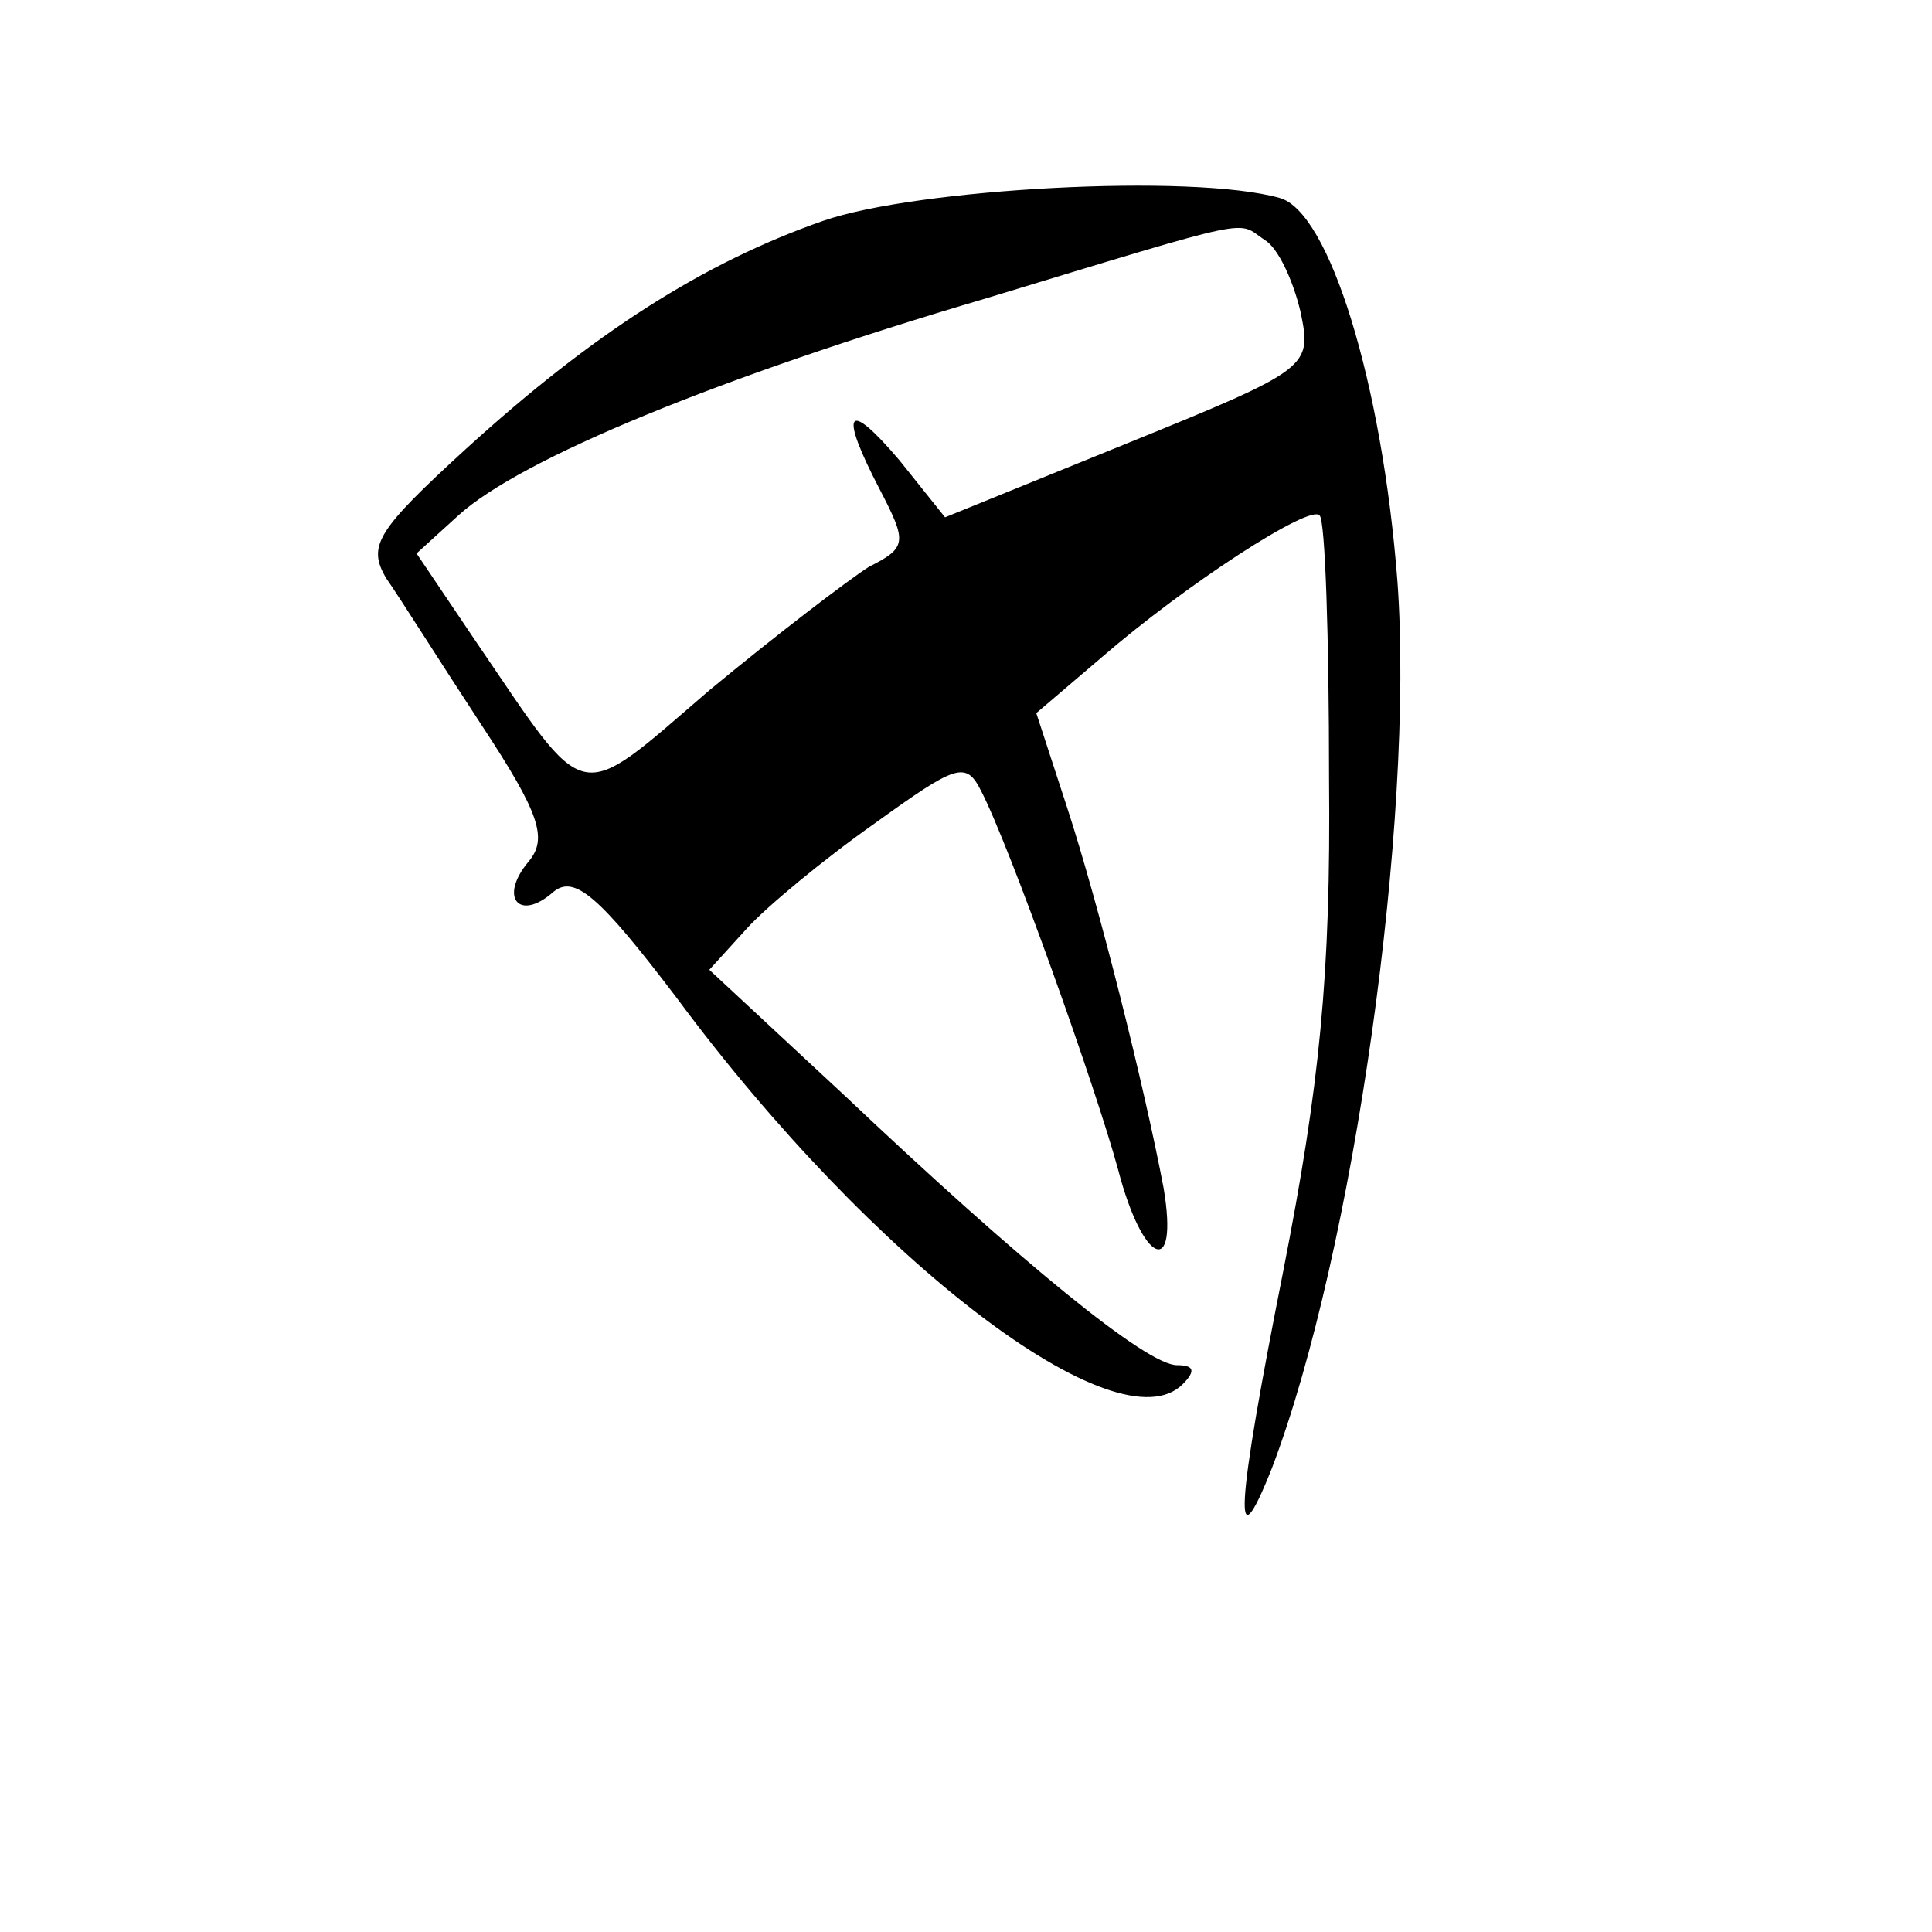 <?xml version="1.0" encoding="UTF-8"?>
<!-- Uploaded to: ICON Repo, www.svgrepo.com, Generator: ICON Repo Mixer Tools -->
<svg fill="#000000" width="800px" height="800px" version="1.1" viewBox="144 144 512 512" xmlns="http://www.w3.org/2000/svg">
 <path d="m362.21 202.5c-31.738 11.082-60.961 29.727-94.715 60.457-23.68 21.664-26.199 25.695-21.16 34.258 3.527 5.039 14.609 22.672 25.191 38.793 15.617 23.68 17.633 30.23 12.594 36.273-8.062 9.574-2.519 16.121 6.551 8.062 5.543-4.535 12.09 1.008 32.746 28.215 51.891 70.031 116.88 119.4 134.01 102.27 3.527-3.527 3.023-5.039-1.512-5.039-8.062 0-41.312-27.207-88.168-71.539l-35.77-33.25 10.078-11.082c5.039-5.543 20.152-18.137 33.754-27.711 21.664-15.617 24.184-16.625 28.215-8.566 7.559 14.609 30.23 78.09 36.273 100.26 6.551 25.191 16.121 29.223 12.09 5.039-5.039-26.703-17.129-75.066-25.695-101.27l-8.062-24.688 17.129-14.609c22.672-19.648 55.418-40.809 57.938-37.785 1.512 1.008 2.519 32.746 2.519 69.527 0.504 52.395-2.519 81.617-12.09 130.49-12.594 63.48-13.602 79.098-3.023 52.395 21.664-56.93 37.785-171.8 33.25-234.77-4.031-52.898-18.137-98.242-31.234-101.77-23.176-6.551-96.227-2.519-120.91 6.047zm116.88 5.039c3.527 2.016 7.559 10.578 9.574 19.145 3.023 14.609 2.519 15.113-45.848 34.762l-48.367 19.648-12.09-15.113c-14.105-16.625-16.121-13.098-5.039 8.062 7.055 13.602 7.055 15.113-3.023 20.152-5.543 3.527-24.688 18.137-42.32 32.746-35.77 30.73-31.738 31.234-61.969-13.098l-15.617-23.176 11.082-10.078c16.625-15.113 69.527-36.777 139.55-57.434 73.051-22.168 66.504-20.656 74.059-15.617z"/>
</svg>
